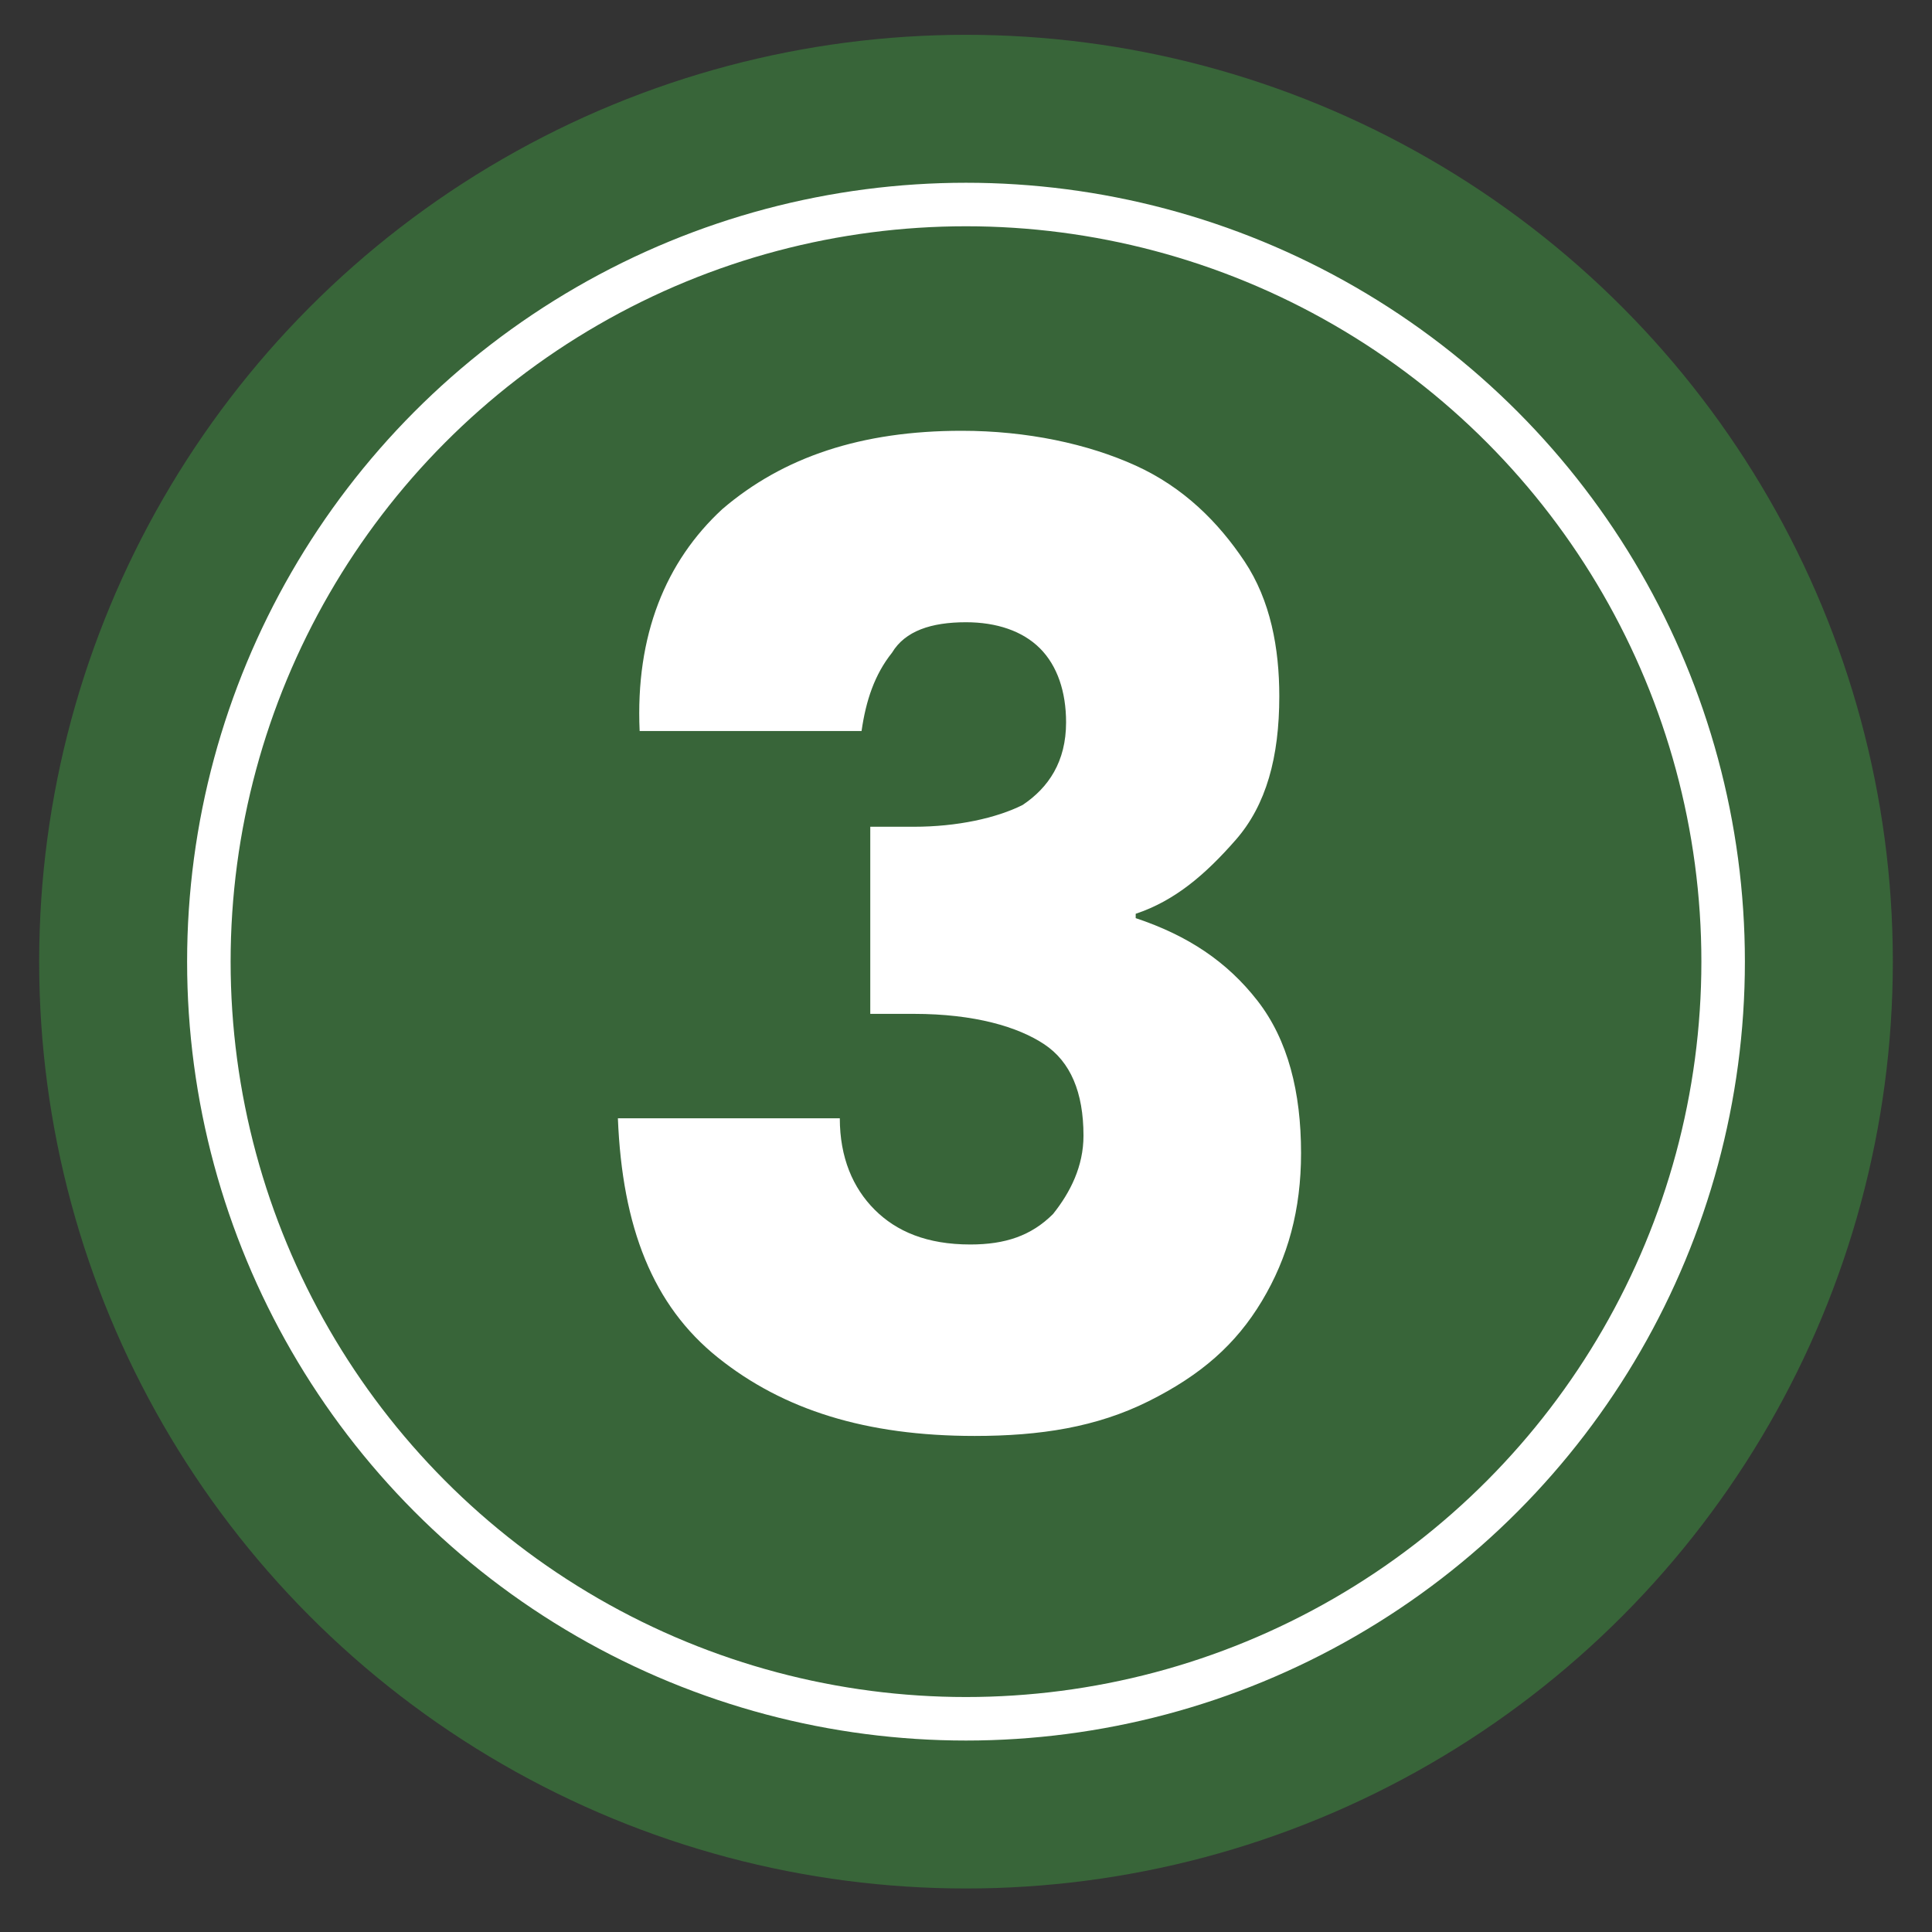 <?xml version="1.0" encoding="utf-8"?>
<!-- Generator: Adobe Illustrator 25.0.0, SVG Export Plug-In . SVG Version: 6.00 Build 0)  -->
<svg version="1.1" id="Capa_1" xmlns="http://www.w3.org/2000/svg" xmlns:xlink="http://www.w3.org/1999/xlink" x="0px" y="0px"
	 viewBox="0 0 44.4 44.4" style="enable-background:new 0 0 44.4 44.4;" xml:space="preserve">
<rect x="0" y="0" width="44.4" height="44.4" fill="#333333" stroke="none"/>
<style type="text/css">
	.st0{fill:#386539;}
	.st1{fill:#386539;stroke:#FFFFFF;stroke-miterlimit:10;}
	.st2{enable-background:new    ;}
	.st3{fill:#FFFFFF;}
</style>
<circle class="st0" cx="22.2" cy="22.1" r="21.3"/>
<circle class="st1" cx="22.2" cy="22.1" r="17.4"/>
<g class="st2">
	<path class="st3" d="M16.6,11.7c1.4-1.2,3.2-1.8,5.5-1.8c1.5,0,2.9,0.3,4,0.8c1.1,0.5,1.9,1.3,2.5,2.2c0.6,0.9,0.8,2,0.8,3.1
		c0,1.4-0.3,2.5-1,3.3S27,20.7,26.1,21v0.1c1.2,0.4,2.1,1,2.8,1.9c0.7,0.9,1,2.1,1,3.5c0,1.3-0.3,2.4-0.9,3.4
		c-0.6,1-1.4,1.7-2.6,2.3s-2.5,0.8-4,0.8c-2.5,0-4.4-0.6-5.9-1.8c-1.5-1.2-2.2-3-2.3-5.5h5.1c0,0.9,0.3,1.6,0.8,2.1
		c0.5,0.5,1.2,0.8,2.2,0.8c0.8,0,1.4-0.2,1.9-0.7c0.4-0.5,0.7-1.1,0.7-1.8c0-1-0.3-1.7-0.9-2.1c-0.6-0.4-1.6-0.7-3-0.7h-1v-4.3h1
		c1,0,1.9-0.2,2.5-0.5c0.6-0.4,1-1,1-1.9c0-0.7-0.2-1.3-0.6-1.7s-1-0.6-1.7-0.6c-0.8,0-1.4,0.2-1.7,0.7c-0.4,0.5-0.6,1.1-0.7,1.8
		h-5.1C14.6,14.6,15.3,12.9,16.6,11.7z"/>
</g>
</svg>
